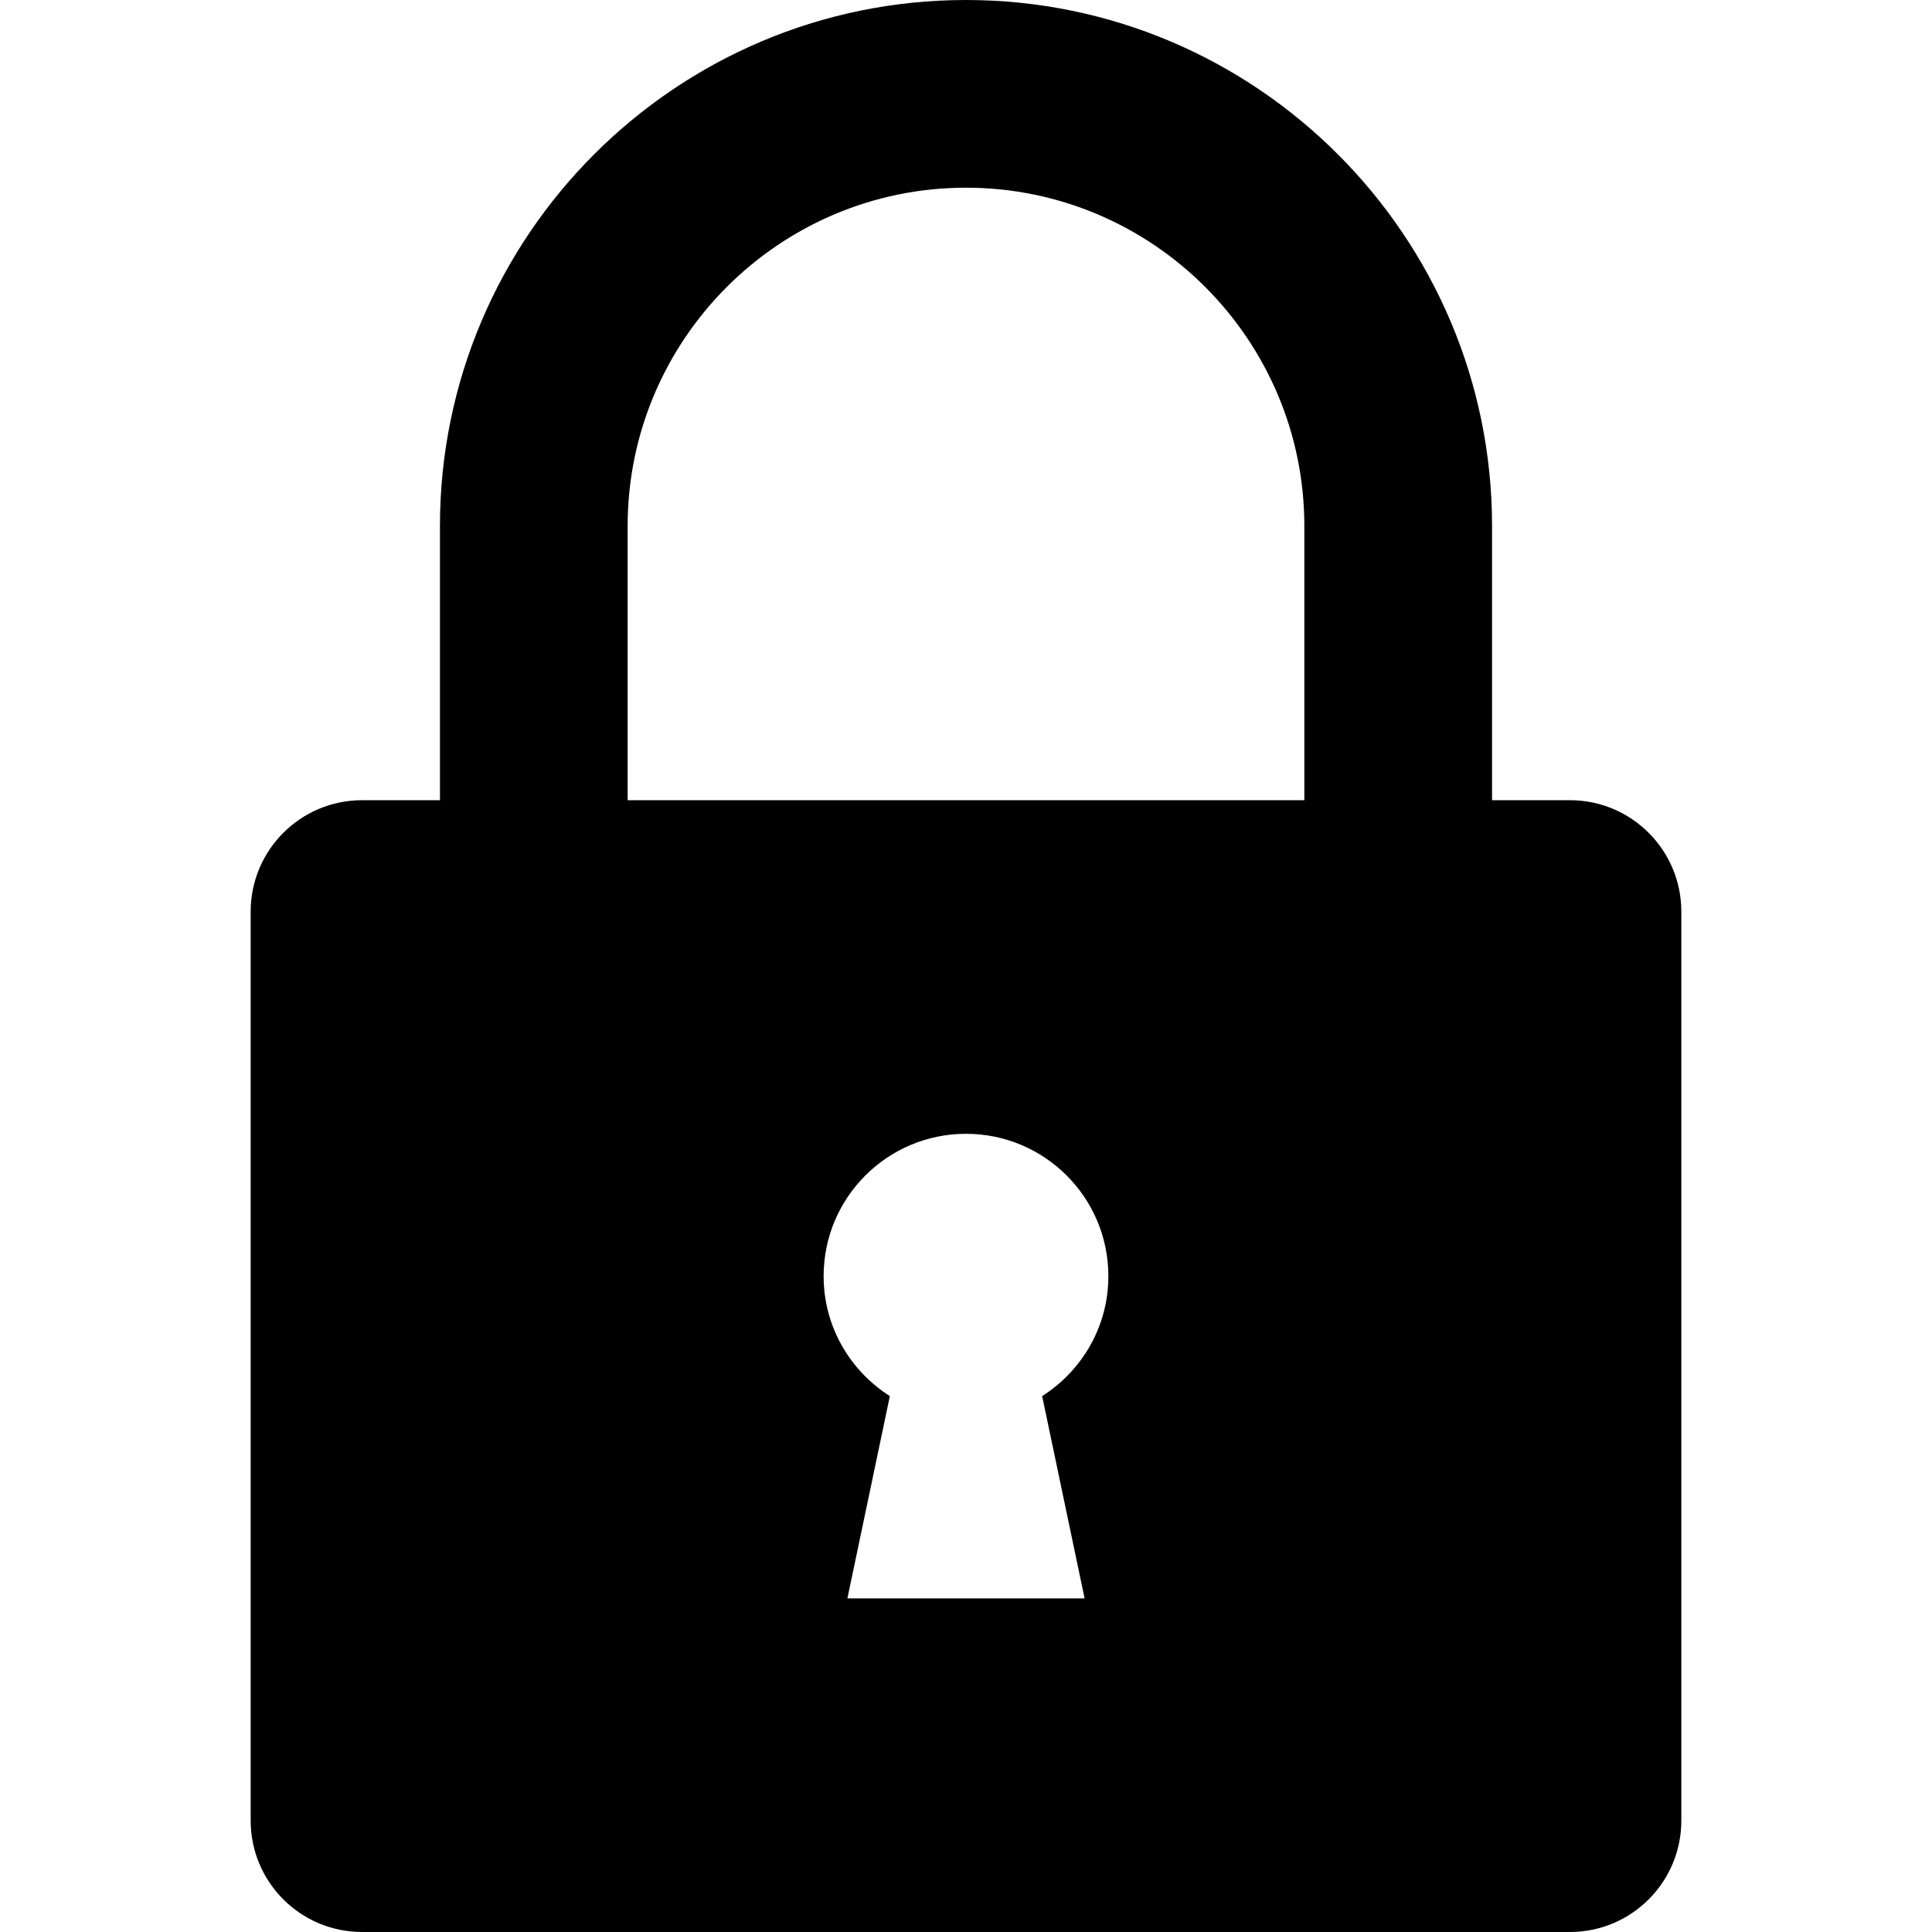 <?xml version="1.0" encoding="iso-8859-1"?>
<!-- Generator: Adobe Illustrator 19.0.0, SVG Export Plug-In . SVG Version: 6.00 Build 0)  -->
<svg version="1.1" id="Layer_1" xmlns="http://www.w3.org/2000/svg" xmlns:xlink="http://www.w3.org/1999/xlink" x="0px" y="0px"
	 viewBox="0 0 491.52 491.52" style="enable-background:new 0 0 491.52 491.52;" xml:space="preserve">
<g>
	<g>
		<path d="M399.4,203.578h-19.801h-0.005v-69.744C379.593,60.039,319.556,0,245.759,0c-73.793,0-133.832,60.039-133.832,133.835
			v69.744H92.122c-15.656,0-28.35,12.692-28.35,28.349v17.246v196.751v17.245c0,15.658,12.693,28.35,28.35,28.35H245.76H399.4
			c15.656,0,28.348-12.692,28.348-28.35v-17.245V249.174v-17.246C427.748,216.27,415.056,203.578,399.4,203.578z M275.935,406.648
			h-60.349l10.801-51.467c-10.101-6.428-16.848-17.652-16.848-30.512c0-20.003,16.218-36.219,36.221-36.219
			c20.004,0,36.219,16.216,36.219,36.219c0,12.86-6.745,24.084-16.845,30.51L275.935,406.648z M331.84,203.578h-86.08h-86.075
			h-0.005v-69.744c0-47.469,38.613-86.081,86.08-86.081c47.469,0,86.08,38.613,86.08,86.081V203.578z"/>
	</g>
</g>
<g>
</g>
<g>
</g>
<g>
</g>
<g>
</g>
<g>
</g>
<g>
</g>
<g>
</g>
<g>
</g>
<g>
</g>
<g>
</g>
<g>
</g>
<g>
</g>
<g>
</g>
<g>
</g>
<g>
</g>
</svg>
